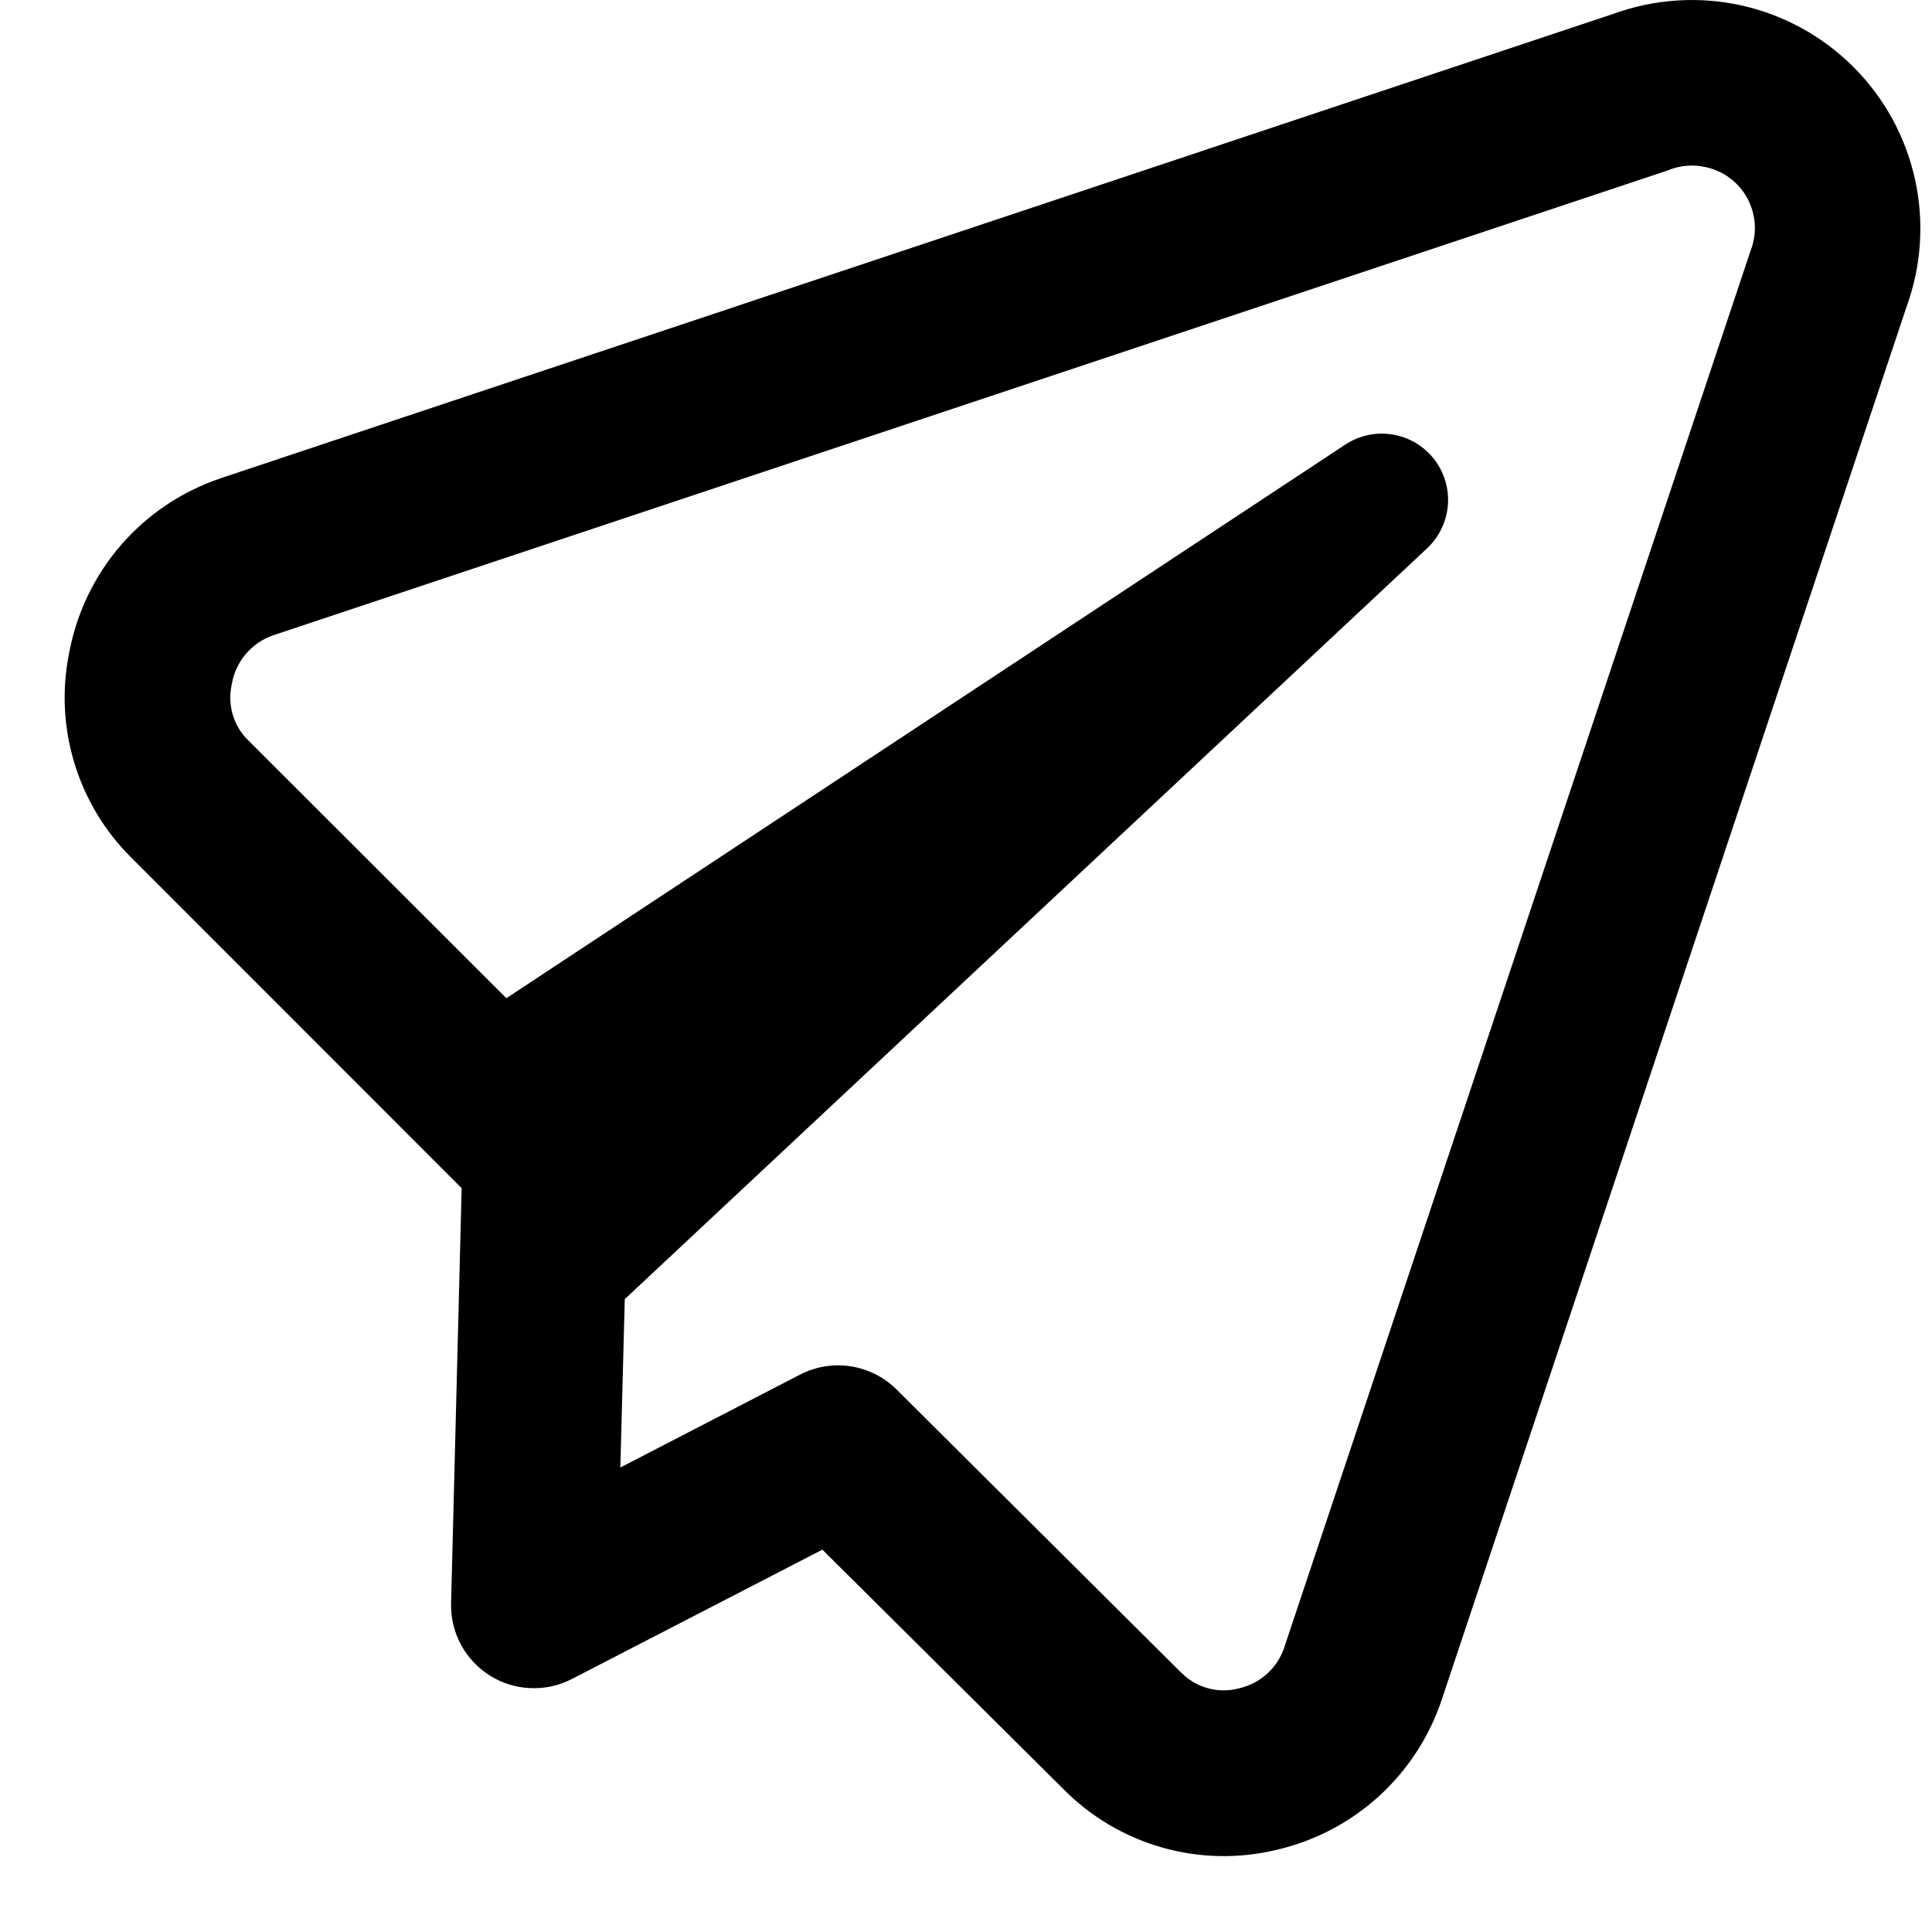 <svg width="21" height="21" viewBox="0 0 21 21" fill="none" xmlns="http://www.w3.org/2000/svg">
<g clip-path="url(#clip0_895_98)">
<path fill-rule="evenodd" clip-rule="evenodd" d="M17.544 0.148C17.988 -0.012 18.468 -0.043 18.929 0.059C19.39 0.162 19.812 0.394 20.146 0.728C20.48 1.061 20.712 1.484 20.814 1.944C20.917 2.405 20.886 2.886 20.725 3.33L15.674 18.466C15.541 18.87 15.306 19.233 14.993 19.52C14.68 19.806 14.298 20.008 13.884 20.105C13.471 20.206 13.039 20.198 12.629 20.081C12.22 19.964 11.849 19.743 11.551 19.439L8.939 16.844L6.216 18.25C6.077 18.322 5.921 18.356 5.765 18.349C5.609 18.343 5.457 18.296 5.325 18.213C5.193 18.13 5.084 18.014 5.01 17.876C4.936 17.738 4.899 17.584 4.903 17.428L5.018 12.915L1.423 9.318C1.136 9.032 0.925 8.68 0.808 8.292C0.69 7.904 0.671 7.493 0.752 7.096C0.832 6.664 1.026 6.26 1.313 5.927C1.601 5.594 1.972 5.344 2.389 5.202L2.396 5.199L17.544 0.148ZM18.538 1.816C18.4 1.785 18.256 1.798 18.126 1.853L2.968 6.906C2.853 6.946 2.752 7.015 2.673 7.107C2.595 7.199 2.542 7.31 2.521 7.429L2.517 7.449C2.495 7.555 2.499 7.665 2.53 7.769C2.561 7.872 2.617 7.967 2.694 8.043L5.504 10.85L14.625 4.831C14.775 4.732 14.958 4.694 15.136 4.723C15.314 4.752 15.474 4.847 15.586 4.988C15.697 5.13 15.752 5.309 15.738 5.488C15.724 5.668 15.644 5.836 15.512 5.96L6.791 14.121L6.743 15.951L8.695 14.942C8.865 14.854 9.057 14.822 9.246 14.851C9.434 14.88 9.609 14.968 9.744 15.102L12.825 18.167L12.834 18.175C12.913 18.257 13.012 18.317 13.122 18.348C13.231 18.38 13.347 18.382 13.457 18.354L13.469 18.351C13.583 18.325 13.688 18.27 13.775 18.191C13.861 18.113 13.925 18.013 13.962 17.902V17.899L19.021 2.746L19.031 2.718C19.065 2.626 19.08 2.529 19.073 2.431C19.066 2.334 19.038 2.239 18.992 2.153C18.945 2.068 18.88 1.993 18.802 1.935C18.724 1.877 18.634 1.836 18.538 1.816Z" fill="black"/>
</g>
<defs>
<clipPath id="clip0_895_98">
<rect width="20.299" height="20.299" fill="white" transform="translate(0.703)"/>
</clipPath>
</defs>
</svg>

